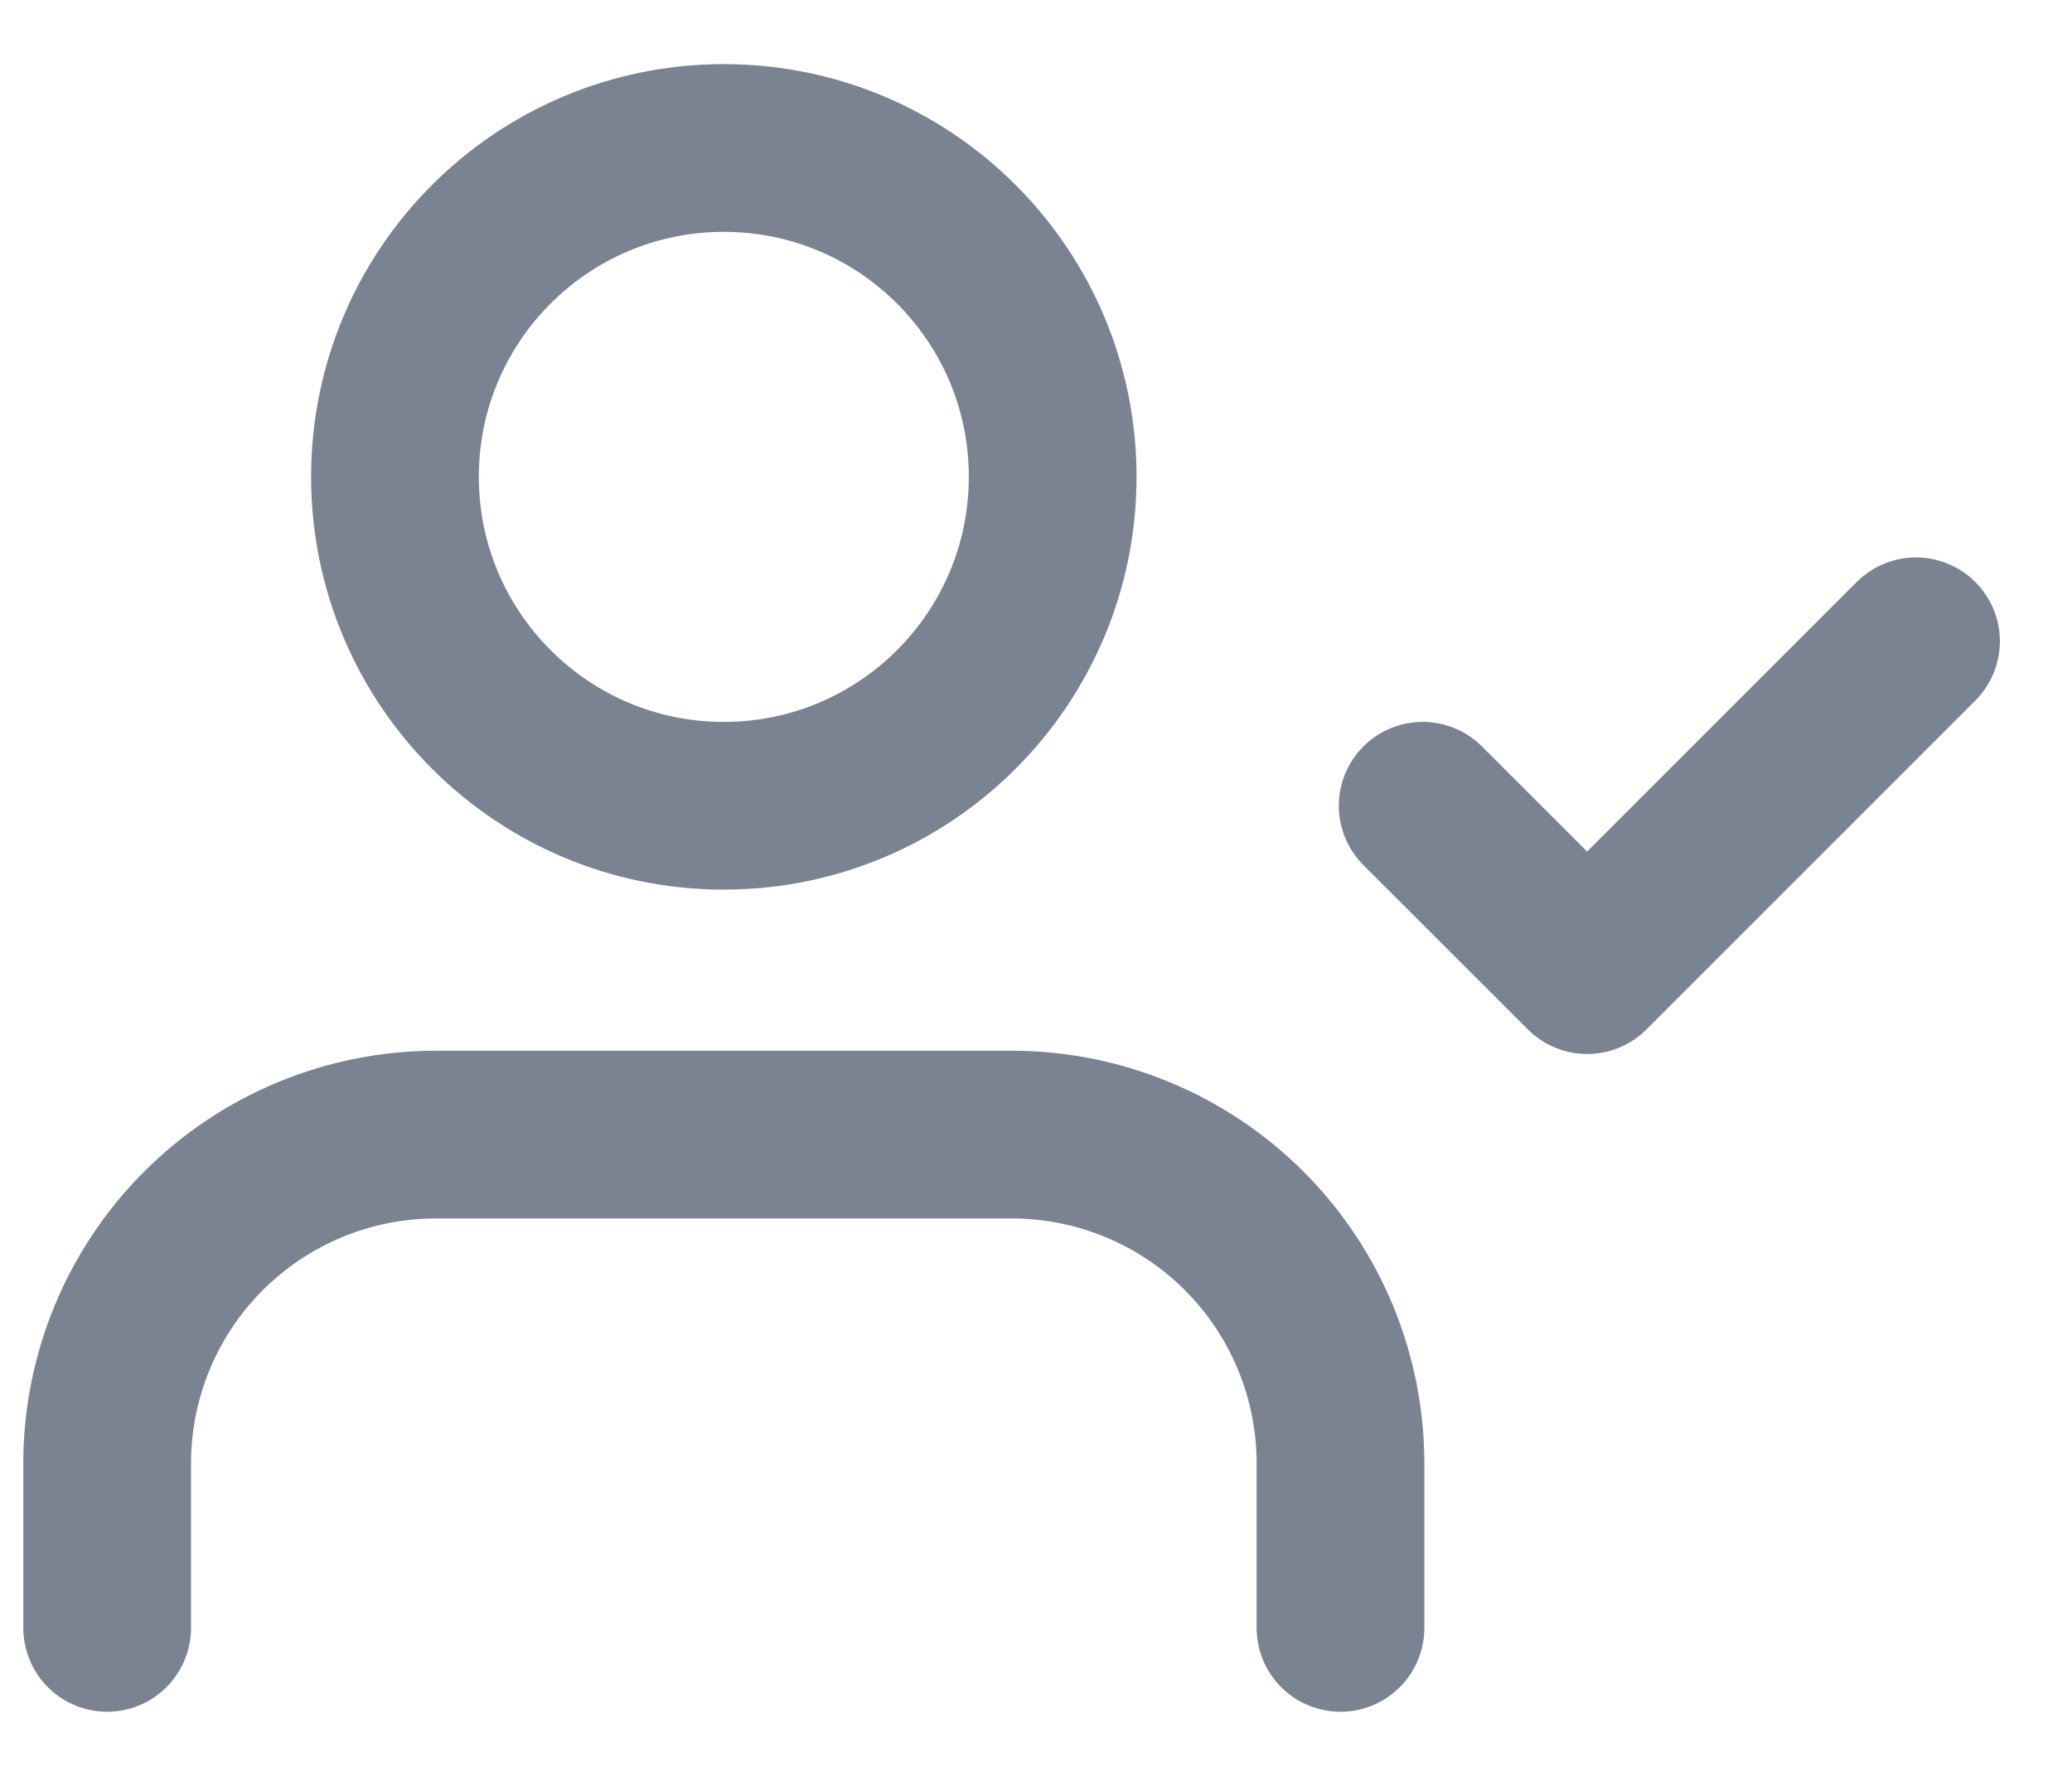 <svg width="21" height="18" viewBox="0 0 21 18" fill="none" xmlns="http://www.w3.org/2000/svg">
<path d="M13.586 16.5V14.833C13.586 13.949 13.235 13.101 12.61 12.476C11.985 11.851 11.137 11.5 10.253 11.5H4.419C3.535 11.5 2.687 11.851 2.062 12.476C1.437 13.101 1.086 13.949 1.086 14.833V16.5M14.419 8.167L16.086 9.833L19.419 6.5M10.669 4.833C10.669 6.674 9.177 8.167 7.336 8.167C5.495 8.167 4.003 6.674 4.003 4.833C4.003 2.992 5.495 1.5 7.336 1.5C9.177 1.5 10.669 2.992 10.669 4.833Z" stroke="#7B8291" stroke-width="1.7" stroke-linecap="round" stroke-linejoin="round"/>
</svg>
